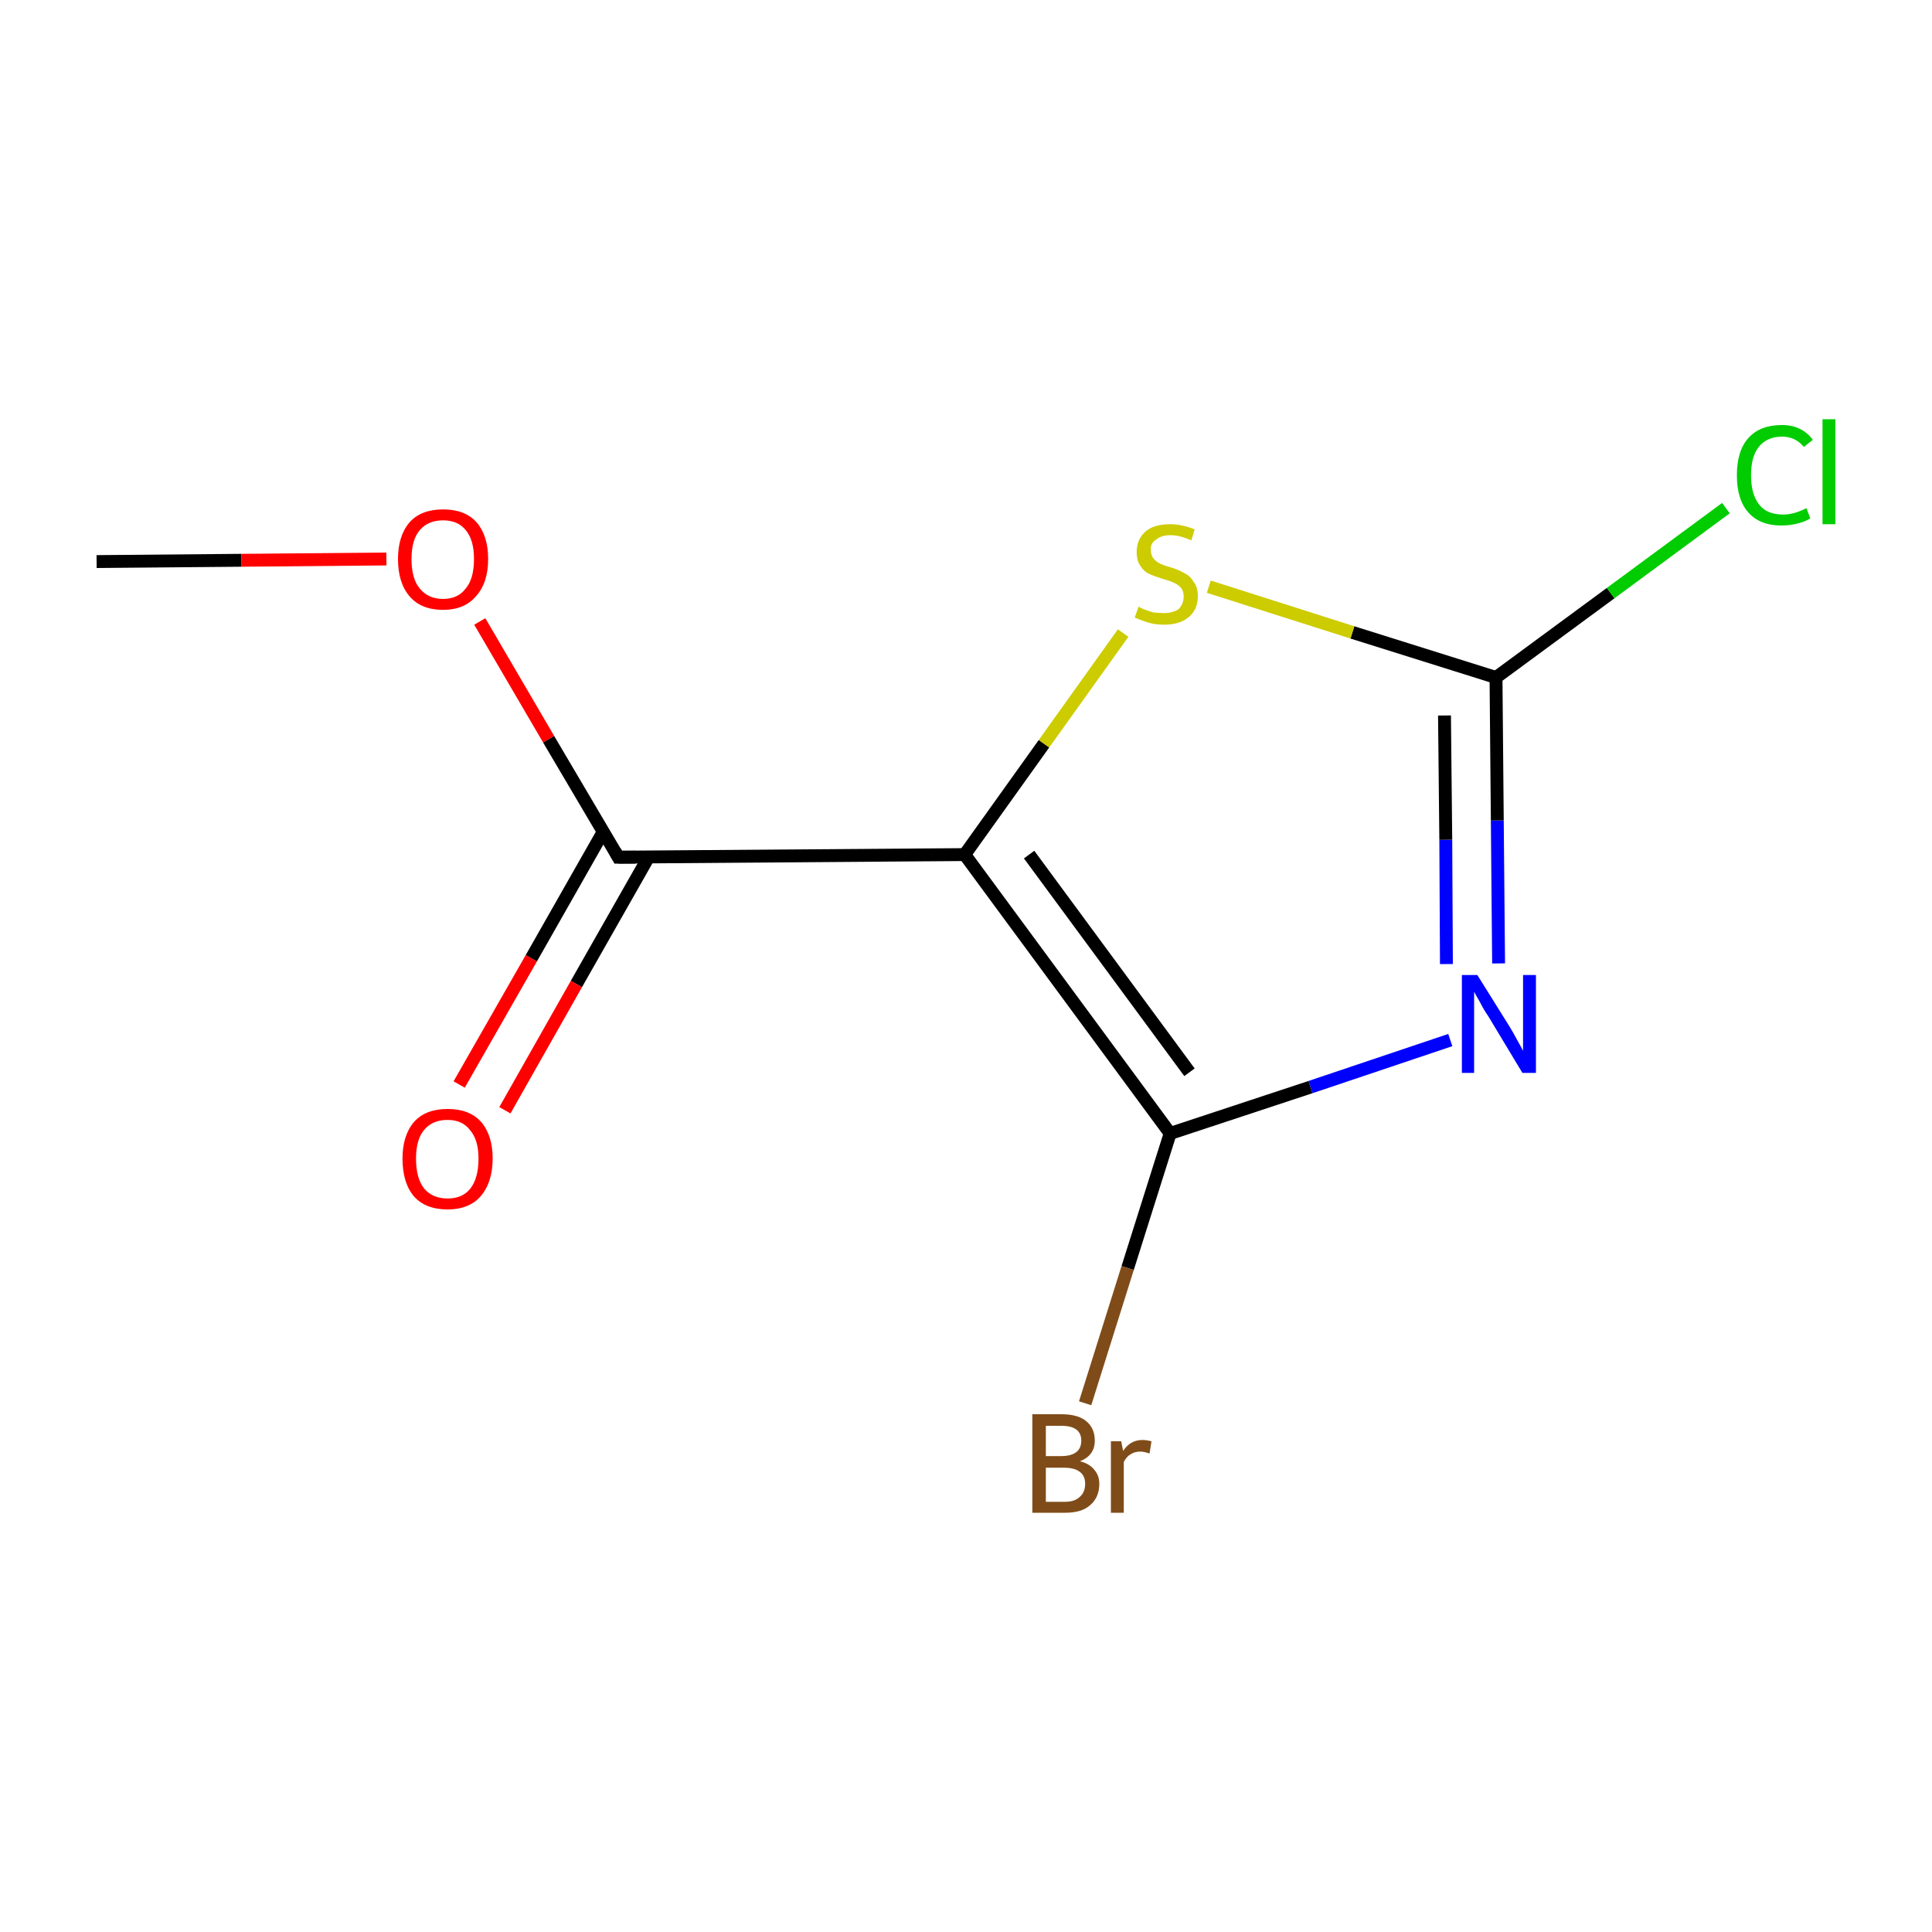 <?xml version='1.0' encoding='iso-8859-1'?>
<svg version='1.1' baseProfile='full'
              xmlns='http://www.w3.org/2000/svg'
                      xmlns:rdkit='http://www.rdkit.org/xml'
                      xmlns:xlink='http://www.w3.org/1999/xlink'
                  xml:space='preserve'
width='300px' height='300px' viewBox='0 0 300 300'>
<!-- END OF HEADER -->
<rect style='opacity:1.0;fill:none;stroke:none' width='300.0' height='300.0' x='0.0' y='0.0'> </rect>
<path class='bond-0 atom-0 atom-1' d='M 15.0,87.2 L 37.5,87.0' style='fill:none;fill-rule:evenodd;stroke:#000000;stroke-width:2.0px;stroke-linecap:butt;stroke-linejoin:miter;stroke-opacity:1' />
<path class='bond-0 atom-0 atom-1' d='M 37.5,87.0 L 60.0,86.8' style='fill:none;fill-rule:evenodd;stroke:#FF0000;stroke-width:2.0px;stroke-linecap:butt;stroke-linejoin:miter;stroke-opacity:1' />
<path class='bond-1 atom-1 atom-2' d='M 74.5,96.5 L 85.2,114.8' style='fill:none;fill-rule:evenodd;stroke:#FF0000;stroke-width:2.0px;stroke-linecap:butt;stroke-linejoin:miter;stroke-opacity:1' />
<path class='bond-1 atom-1 atom-2' d='M 85.2,114.8 L 96.0,133.1' style='fill:none;fill-rule:evenodd;stroke:#000000;stroke-width:2.0px;stroke-linecap:butt;stroke-linejoin:miter;stroke-opacity:1' />
<path class='bond-2 atom-2 atom-3' d='M 93.7,129.1 L 82.5,148.8' style='fill:none;fill-rule:evenodd;stroke:#000000;stroke-width:2.0px;stroke-linecap:butt;stroke-linejoin:miter;stroke-opacity:1' />
<path class='bond-2 atom-2 atom-3' d='M 82.5,148.8 L 71.3,168.4' style='fill:none;fill-rule:evenodd;stroke:#FF0000;stroke-width:2.0px;stroke-linecap:butt;stroke-linejoin:miter;stroke-opacity:1' />
<path class='bond-2 atom-2 atom-3' d='M 100.7,133.1 L 89.5,152.8' style='fill:none;fill-rule:evenodd;stroke:#000000;stroke-width:2.0px;stroke-linecap:butt;stroke-linejoin:miter;stroke-opacity:1' />
<path class='bond-2 atom-2 atom-3' d='M 89.5,152.8 L 78.4,172.4' style='fill:none;fill-rule:evenodd;stroke:#FF0000;stroke-width:2.0px;stroke-linecap:butt;stroke-linejoin:miter;stroke-opacity:1' />
<path class='bond-3 atom-2 atom-4' d='M 96.0,133.1 L 149.8,132.7' style='fill:none;fill-rule:evenodd;stroke:#000000;stroke-width:2.0px;stroke-linecap:butt;stroke-linejoin:miter;stroke-opacity:1' />
<path class='bond-4 atom-4 atom-5' d='M 149.8,132.7 L 181.7,176.0' style='fill:none;fill-rule:evenodd;stroke:#000000;stroke-width:2.0px;stroke-linecap:butt;stroke-linejoin:miter;stroke-opacity:1' />
<path class='bond-4 atom-4 atom-5' d='M 159.8,132.7 L 184.7,166.5' style='fill:none;fill-rule:evenodd;stroke:#000000;stroke-width:2.0px;stroke-linecap:butt;stroke-linejoin:miter;stroke-opacity:1' />
<path class='bond-5 atom-5 atom-6' d='M 181.7,176.0 L 175.1,196.9' style='fill:none;fill-rule:evenodd;stroke:#000000;stroke-width:2.0px;stroke-linecap:butt;stroke-linejoin:miter;stroke-opacity:1' />
<path class='bond-5 atom-5 atom-6' d='M 175.1,196.9 L 168.5,217.9' style='fill:none;fill-rule:evenodd;stroke:#7F4C19;stroke-width:2.0px;stroke-linecap:butt;stroke-linejoin:miter;stroke-opacity:1' />
<path class='bond-6 atom-5 atom-7' d='M 181.7,176.0 L 203.5,168.8' style='fill:none;fill-rule:evenodd;stroke:#000000;stroke-width:2.0px;stroke-linecap:butt;stroke-linejoin:miter;stroke-opacity:1' />
<path class='bond-6 atom-5 atom-7' d='M 203.5,168.8 L 225.2,161.5' style='fill:none;fill-rule:evenodd;stroke:#0000FF;stroke-width:2.0px;stroke-linecap:butt;stroke-linejoin:miter;stroke-opacity:1' />
<path class='bond-7 atom-7 atom-8' d='M 232.7,149.6 L 232.5,127.4' style='fill:none;fill-rule:evenodd;stroke:#0000FF;stroke-width:2.0px;stroke-linecap:butt;stroke-linejoin:miter;stroke-opacity:1' />
<path class='bond-7 atom-7 atom-8' d='M 232.5,127.4 L 232.3,105.2' style='fill:none;fill-rule:evenodd;stroke:#000000;stroke-width:2.0px;stroke-linecap:butt;stroke-linejoin:miter;stroke-opacity:1' />
<path class='bond-7 atom-7 atom-8' d='M 224.6,149.7 L 224.5,130.4' style='fill:none;fill-rule:evenodd;stroke:#0000FF;stroke-width:2.0px;stroke-linecap:butt;stroke-linejoin:miter;stroke-opacity:1' />
<path class='bond-7 atom-7 atom-8' d='M 224.5,130.4 L 224.3,111.1' style='fill:none;fill-rule:evenodd;stroke:#000000;stroke-width:2.0px;stroke-linecap:butt;stroke-linejoin:miter;stroke-opacity:1' />
<path class='bond-8 atom-8 atom-9' d='M 232.3,105.2 L 250.1,92.1' style='fill:none;fill-rule:evenodd;stroke:#000000;stroke-width:2.0px;stroke-linecap:butt;stroke-linejoin:miter;stroke-opacity:1' />
<path class='bond-8 atom-8 atom-9' d='M 250.1,92.1 L 268.0,78.9' style='fill:none;fill-rule:evenodd;stroke:#00CC00;stroke-width:2.0px;stroke-linecap:butt;stroke-linejoin:miter;stroke-opacity:1' />
<path class='bond-9 atom-8 atom-10' d='M 232.3,105.2 L 210.0,98.2' style='fill:none;fill-rule:evenodd;stroke:#000000;stroke-width:2.0px;stroke-linecap:butt;stroke-linejoin:miter;stroke-opacity:1' />
<path class='bond-9 atom-8 atom-10' d='M 210.0,98.2 L 187.7,91.1' style='fill:none;fill-rule:evenodd;stroke:#CCCC00;stroke-width:2.0px;stroke-linecap:butt;stroke-linejoin:miter;stroke-opacity:1' />
<path class='bond-10 atom-10 atom-4' d='M 174.4,98.3 L 162.1,115.5' style='fill:none;fill-rule:evenodd;stroke:#CCCC00;stroke-width:2.0px;stroke-linecap:butt;stroke-linejoin:miter;stroke-opacity:1' />
<path class='bond-10 atom-10 atom-4' d='M 162.1,115.5 L 149.8,132.7' style='fill:none;fill-rule:evenodd;stroke:#000000;stroke-width:2.0px;stroke-linecap:butt;stroke-linejoin:miter;stroke-opacity:1' />
<path d='M 95.5,132.2 L 96.0,133.1 L 98.7,133.1' style='fill:none;stroke:#000000;stroke-width:2.0px;stroke-linecap:butt;stroke-linejoin:miter;stroke-miterlimit:10;stroke-opacity:1;' />
<path class='atom-1' d='M 61.8 86.8
Q 61.8 83.2, 63.6 81.1
Q 65.4 79.1, 68.8 79.1
Q 72.2 79.1, 74.0 81.1
Q 75.8 83.2, 75.8 86.8
Q 75.8 90.5, 73.9 92.6
Q 72.1 94.7, 68.8 94.7
Q 65.4 94.7, 63.6 92.6
Q 61.8 90.5, 61.8 86.8
M 68.8 93.0
Q 71.1 93.0, 72.3 91.4
Q 73.6 89.9, 73.6 86.8
Q 73.6 83.8, 72.3 82.3
Q 71.1 80.8, 68.8 80.8
Q 66.5 80.8, 65.2 82.3
Q 63.9 83.8, 63.9 86.8
Q 63.9 89.9, 65.2 91.4
Q 66.5 93.0, 68.8 93.0
' fill='#FF0000'/>
<path class='atom-3' d='M 62.5 179.9
Q 62.5 176.3, 64.3 174.2
Q 66.1 172.2, 69.5 172.2
Q 72.9 172.2, 74.7 174.2
Q 76.5 176.3, 76.5 179.9
Q 76.5 183.6, 74.6 185.8
Q 72.8 187.8, 69.5 187.8
Q 66.1 187.8, 64.3 185.8
Q 62.5 183.7, 62.5 179.9
M 69.5 186.1
Q 71.8 186.1, 73.0 184.6
Q 74.3 183.0, 74.3 179.9
Q 74.3 177.0, 73.0 175.5
Q 71.8 173.9, 69.5 173.9
Q 67.2 173.9, 65.9 175.4
Q 64.6 176.9, 64.6 179.9
Q 64.6 183.0, 65.9 184.6
Q 67.2 186.1, 69.5 186.1
' fill='#FF0000'/>
<path class='atom-6' d='M 167.7 226.9
Q 169.2 227.3, 169.9 228.2
Q 170.7 229.1, 170.7 230.4
Q 170.7 232.5, 169.3 233.7
Q 168.0 234.9, 165.4 234.9
L 160.3 234.9
L 160.3 219.6
L 164.8 219.6
Q 167.4 219.6, 168.7 220.7
Q 170.0 221.8, 170.0 223.7
Q 170.0 226.0, 167.7 226.9
M 162.4 221.4
L 162.4 226.1
L 164.8 226.1
Q 166.3 226.1, 167.1 225.5
Q 167.9 224.9, 167.9 223.7
Q 167.9 221.4, 164.8 221.4
L 162.4 221.4
M 165.4 233.2
Q 166.9 233.2, 167.7 232.4
Q 168.5 231.7, 168.5 230.4
Q 168.5 229.1, 167.6 228.5
Q 166.8 227.9, 165.1 227.9
L 162.4 227.9
L 162.4 233.2
L 165.4 233.2
' fill='#7F4C19'/>
<path class='atom-6' d='M 174.1 223.8
L 174.4 225.3
Q 175.5 223.6, 177.4 223.6
Q 178.0 223.6, 178.8 223.8
L 178.5 225.7
Q 177.6 225.4, 177.1 225.4
Q 176.2 225.4, 175.6 225.8
Q 175.0 226.1, 174.5 227.0
L 174.5 234.9
L 172.5 234.9
L 172.5 223.8
L 174.1 223.8
' fill='#7F4C19'/>
<path class='atom-7' d='M 229.4 151.4
L 234.4 159.4
Q 234.9 160.2, 235.7 161.7
Q 236.5 163.1, 236.5 163.2
L 236.5 151.4
L 238.5 151.4
L 238.5 166.6
L 236.4 166.6
L 231.1 157.8
Q 230.4 156.8, 229.8 155.6
Q 229.1 154.4, 228.9 154.0
L 228.9 166.6
L 227.0 166.6
L 227.0 151.4
L 229.4 151.4
' fill='#0000FF'/>
<path class='atom-9' d='M 269.7 73.8
Q 269.7 70.0, 271.5 68.0
Q 273.3 66.0, 276.7 66.0
Q 279.8 66.0, 281.5 68.3
L 280.1 69.4
Q 278.8 67.8, 276.7 67.8
Q 274.4 67.8, 273.1 69.4
Q 271.9 70.9, 271.9 73.8
Q 271.9 76.8, 273.2 78.4
Q 274.4 79.9, 276.9 79.9
Q 278.6 79.9, 280.5 78.9
L 281.1 80.5
Q 280.3 81.0, 279.1 81.3
Q 277.9 81.6, 276.6 81.6
Q 273.3 81.6, 271.5 79.6
Q 269.7 77.6, 269.7 73.8
' fill='#00CC00'/>
<path class='atom-9' d='M 283.0 65.1
L 285.0 65.1
L 285.0 81.4
L 283.0 81.4
L 283.0 65.1
' fill='#00CC00'/>
<path class='atom-10' d='M 176.8 94.2
Q 176.9 94.3, 177.6 94.6
Q 178.4 94.9, 179.1 95.1
Q 179.9 95.2, 180.7 95.2
Q 182.1 95.2, 183.0 94.6
Q 183.8 93.8, 183.8 92.6
Q 183.8 91.8, 183.4 91.3
Q 183.0 90.8, 182.3 90.5
Q 181.7 90.2, 180.6 89.9
Q 179.3 89.5, 178.4 89.1
Q 177.6 88.7, 177.1 87.9
Q 176.5 87.1, 176.5 85.7
Q 176.5 83.8, 177.8 82.6
Q 179.1 81.4, 181.7 81.4
Q 183.5 81.4, 185.5 82.2
L 185.0 83.9
Q 183.1 83.1, 181.8 83.1
Q 180.3 83.1, 179.5 83.8
Q 178.6 84.4, 178.7 85.4
Q 178.7 86.2, 179.1 86.7
Q 179.5 87.2, 180.1 87.5
Q 180.7 87.8, 181.8 88.1
Q 183.1 88.5, 183.9 89.0
Q 184.8 89.4, 185.3 90.3
Q 186.0 91.1, 186.0 92.6
Q 186.0 94.7, 184.5 95.9
Q 183.1 97.0, 180.8 97.0
Q 179.4 97.0, 178.4 96.7
Q 177.4 96.4, 176.2 95.9
L 176.8 94.2
' fill='#CCCC00'/>
</svg>
